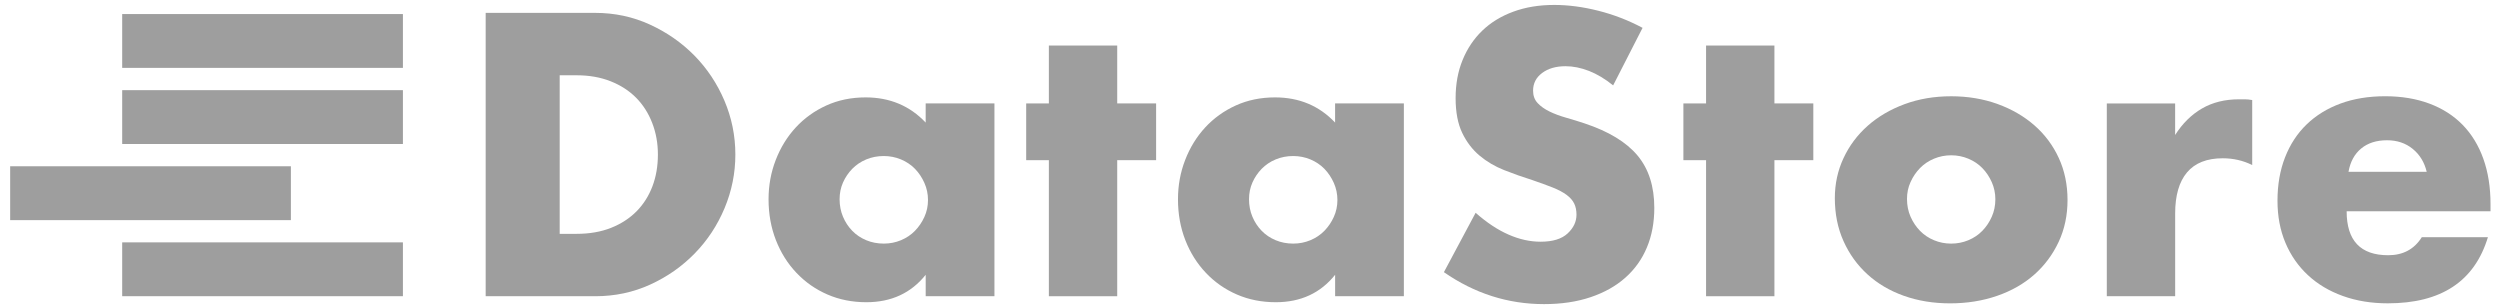 <?xml version="1.0" encoding="UTF-8"?>
<svg xmlns="http://www.w3.org/2000/svg" width="187" height="23" viewBox="0 0 187 23" fill="none">
  <g clip-path="url(#clip0_7518_9122)">
    <path d="M36.328 0.963H44.522C45.972 0.963 47.333 1.253 48.605 1.834C49.876 2.415 50.988 3.189 51.939 4.153C52.889 5.12 53.638 6.243 54.185 7.526C54.731 8.81 55.005 10.155 55.005 11.56C55.005 12.946 54.736 14.282 54.2 15.566C53.663 16.85 52.918 17.98 51.968 18.954C51.017 19.929 49.905 20.707 48.634 21.287C47.362 21.868 45.992 22.158 44.522 22.158H36.328V0.963ZM41.865 17.491H43.137C44.098 17.491 44.955 17.341 45.709 17.042C46.462 16.743 47.097 16.329 47.615 15.806C48.133 15.281 48.528 14.657 48.802 13.936C49.075 13.215 49.211 12.423 49.211 11.561C49.211 10.719 49.07 9.932 48.786 9.2C48.505 8.469 48.104 7.842 47.586 7.317C47.069 6.792 46.432 6.38 45.68 6.081C44.926 5.782 44.079 5.631 43.137 5.631H41.865V17.491Z" fill="#9E9E9E"></path>
    <path d="M69.242 7.736H74.384V22.157H69.242V20.554C68.149 21.922 66.67 22.606 64.806 22.606C63.751 22.606 62.781 22.414 61.897 22.03C61.011 21.647 60.24 21.108 59.58 20.414C58.919 19.721 58.407 18.905 58.04 17.968C57.673 17.031 57.488 16.011 57.488 14.904C57.488 13.874 57.666 12.894 58.025 11.967C58.383 11.04 58.882 10.229 59.522 9.535C60.162 8.842 60.924 8.293 61.81 7.89C62.695 7.488 63.674 7.285 64.749 7.285C66.557 7.285 68.054 7.913 69.24 9.168V7.736H69.242ZM62.802 14.904C62.802 15.372 62.886 15.808 63.056 16.212C63.226 16.615 63.457 16.966 63.749 17.265C64.041 17.566 64.389 17.799 64.794 17.968C65.199 18.137 65.636 18.221 66.108 18.221C66.56 18.221 66.99 18.137 67.394 17.968C67.797 17.799 68.147 17.566 68.439 17.265C68.731 16.966 68.965 16.619 69.145 16.225C69.324 15.832 69.414 15.409 69.414 14.96C69.414 14.511 69.324 14.083 69.145 13.681C68.965 13.279 68.731 12.926 68.439 12.627C68.147 12.329 67.799 12.094 67.394 11.925C66.988 11.756 66.56 11.671 66.108 11.671C65.638 11.671 65.2 11.756 64.794 11.925C64.389 12.094 64.041 12.329 63.749 12.627C63.457 12.928 63.226 13.269 63.056 13.653C62.886 14.038 62.802 14.453 62.802 14.904Z" fill="#9E9E9E"></path>
    <path d="M83.568 11.981V22.158H78.455V11.981H76.759V7.737H78.455V3.406H83.568V7.735H86.477V11.98H83.568V11.981Z" fill="#9E9E9E"></path>
    <path d="M99.867 7.736H105.009V22.157H99.867V20.554C98.774 21.922 97.295 22.606 95.431 22.606C94.376 22.606 93.406 22.414 92.522 22.03C91.636 21.647 90.863 21.108 90.205 20.414C89.544 19.721 89.032 18.905 88.665 17.968C88.298 17.031 88.113 16.011 88.113 14.904C88.113 13.874 88.291 12.894 88.65 11.967C89.008 11.04 89.507 10.229 90.147 9.535C90.787 8.842 91.549 8.293 92.435 7.89C93.32 7.488 94.299 7.285 95.374 7.285C97.182 7.285 98.679 7.913 99.865 9.168V7.736H99.867ZM93.427 14.904C93.427 15.372 93.511 15.808 93.681 16.212C93.851 16.615 94.082 16.966 94.374 17.265C94.666 17.566 95.014 17.799 95.419 17.968C95.823 18.137 96.261 18.221 96.733 18.221C97.185 18.221 97.615 18.137 98.019 17.968C98.422 17.799 98.772 17.566 99.064 17.265C99.356 16.966 99.592 16.619 99.77 16.225C99.949 15.832 100.039 15.409 100.039 14.96C100.039 14.511 99.949 14.083 99.77 13.681C99.59 13.279 99.356 12.926 99.064 12.627C98.772 12.329 98.424 12.094 98.019 11.925C97.613 11.756 97.185 11.671 96.733 11.671C96.261 11.671 95.825 11.756 95.419 11.925C95.014 12.094 94.666 12.329 94.374 12.627C94.082 12.928 93.851 13.269 93.681 13.653C93.511 14.038 93.427 14.453 93.427 14.904Z" fill="#9E9E9E"></path>
    <path d="M120.663 6.387C120.06 5.901 119.457 5.539 118.855 5.304C118.252 5.07 117.668 4.953 117.103 4.953C116.386 4.953 115.802 5.122 115.351 5.46C114.899 5.798 114.674 6.238 114.674 6.781C114.674 7.156 114.787 7.465 115.013 7.708C115.239 7.951 115.536 8.162 115.903 8.34C116.269 8.519 116.683 8.672 117.145 8.804C117.607 8.936 118.064 9.076 118.515 9.226C120.323 9.826 121.647 10.628 122.484 11.63C123.323 12.633 123.742 13.94 123.742 15.552C123.742 16.639 123.559 17.622 123.19 18.504C122.824 19.386 122.285 20.139 121.579 20.767C120.873 21.396 120.006 21.882 118.98 22.228C117.953 22.575 116.79 22.748 115.492 22.748C112.798 22.748 110.302 21.953 108.004 20.358L110.377 15.916C111.205 16.648 112.025 17.192 112.835 17.546C113.645 17.903 114.446 18.08 115.237 18.08C116.142 18.08 116.814 17.874 117.257 17.462C117.7 17.05 117.921 16.582 117.921 16.057C117.921 15.737 117.865 15.462 117.751 15.227C117.638 14.992 117.449 14.778 117.186 14.58C116.921 14.384 116.578 14.2 116.156 14.031C115.731 13.863 115.219 13.675 114.616 13.469C113.9 13.244 113.198 12.996 112.511 12.724C111.823 12.452 111.211 12.092 110.674 11.642C110.138 11.192 109.703 10.625 109.374 9.941C109.045 9.257 108.88 8.39 108.88 7.34C108.88 6.291 109.053 5.34 109.403 4.487C109.751 3.634 110.241 2.904 110.871 2.295C111.503 1.687 112.273 1.212 113.188 0.876C114.102 0.538 115.123 0.369 116.254 0.369C117.308 0.369 118.41 0.514 119.559 0.805C120.708 1.095 121.81 1.521 122.864 2.083L120.663 6.387Z" fill="#9E9E9E"></path>
    <path d="M132.727 11.981V22.158H127.614V11.981H125.918V7.737H127.614V3.406H132.727V7.735H135.636V11.98H132.727V11.981Z" fill="#9E9E9E"></path>
    <path d="M137.246 14.82C137.246 13.753 137.462 12.755 137.896 11.826C138.329 10.898 138.932 10.093 139.704 9.409C140.477 8.725 141.395 8.186 142.459 7.792C143.524 7.399 144.686 7.201 145.948 7.201C147.19 7.201 148.345 7.394 149.409 7.777C150.473 8.162 151.397 8.696 152.178 9.38C152.959 10.064 153.566 10.88 154.001 11.826C154.434 12.771 154.651 13.817 154.651 14.96C154.651 16.104 154.429 17.149 153.987 18.095C153.544 19.041 152.937 19.857 152.164 20.541C151.392 21.225 150.465 21.755 149.382 22.129C148.299 22.503 147.126 22.691 145.865 22.691C144.622 22.691 143.473 22.503 142.417 22.129C141.361 21.754 140.453 21.22 139.691 20.526C138.928 19.833 138.329 19.004 137.896 18.038C137.462 17.073 137.246 16.001 137.246 14.82ZM142.643 14.876C142.643 15.364 142.733 15.808 142.911 16.212C143.089 16.616 143.325 16.967 143.617 17.266C143.909 17.567 144.257 17.8 144.663 17.969C145.067 18.137 145.496 18.222 145.948 18.222C146.399 18.222 146.829 18.137 147.233 17.969C147.637 17.8 147.986 17.567 148.278 17.266C148.57 16.967 148.805 16.616 148.985 16.212C149.163 15.81 149.253 15.374 149.253 14.905C149.253 14.455 149.163 14.028 148.985 13.626C148.805 13.224 148.57 12.871 148.278 12.572C147.986 12.273 147.638 12.039 147.233 11.87C146.827 11.701 146.399 11.616 145.948 11.616C145.496 11.616 145.067 11.701 144.663 11.87C144.257 12.039 143.909 12.273 143.617 12.572C143.325 12.873 143.089 13.219 142.911 13.613C142.731 14.005 142.643 14.427 142.643 14.876Z" fill="#9E9E9E"></path>
    <path d="M157.587 7.737H162.7V10.098C163.247 9.237 163.915 8.576 164.706 8.117C165.498 7.657 166.421 7.428 167.475 7.428C167.608 7.428 167.754 7.428 167.913 7.428C168.073 7.428 168.256 7.446 168.465 7.483V12.346C167.788 12.008 167.053 11.839 166.261 11.839C165.075 11.839 164.185 12.191 163.591 12.893C162.997 13.596 162.702 14.623 162.702 15.971V22.156H157.589V7.737H157.587Z" fill="#9E9E9E"></path>
    <path d="M175.529 15.803C175.529 17.995 176.564 19.091 178.637 19.091C179.749 19.091 180.586 18.642 181.151 17.742H186.096C185.098 21.041 182.603 22.689 178.608 22.689C177.384 22.689 176.264 22.507 175.245 22.14C174.229 21.775 173.356 21.255 172.631 20.579C171.906 19.906 171.346 19.1 170.951 18.163C170.555 17.225 170.356 16.176 170.356 15.014C170.356 13.815 170.545 12.732 170.922 11.768C171.299 10.804 171.835 9.983 172.533 9.309C173.229 8.635 174.072 8.115 175.062 7.748C176.052 7.383 177.167 7.199 178.41 7.199C179.634 7.199 180.735 7.382 181.715 7.748C182.694 8.113 183.523 8.643 184.202 9.336C184.879 10.03 185.398 10.878 185.755 11.879C186.113 12.883 186.291 14.011 186.291 15.268V15.801H175.529V15.803ZM181.518 12.852C181.348 12.14 181 11.569 180.472 11.138C179.944 10.707 179.304 10.491 178.551 10.491C177.759 10.491 177.114 10.697 176.615 11.109C176.116 11.521 175.8 12.102 175.668 12.852H181.518Z" fill="#9E9E9E"></path>
    <path d="M30.138 1.051H9.14V5.077H30.138V1.051Z" fill="#9E9E9E"></path>
    <path d="M30.138 6.744H9.14V10.771H30.138V6.744Z" fill="#9E9E9E"></path>
    <path d="M21.758 12.438H0.759V16.464H21.758V12.438Z" fill="#9E9E9E"></path>
    <path d="M30.138 18.129H9.14V22.155H30.138V18.129Z" fill="#9E9E9E"></path>
  </g>
  <defs>
    <clipPath id="clip0_7518_9122">
      <rect width="185.534" height="22.376" fill="white" transform="translate(0.76 0.371)"></rect>
    </clipPath>
  </defs>
</svg>
